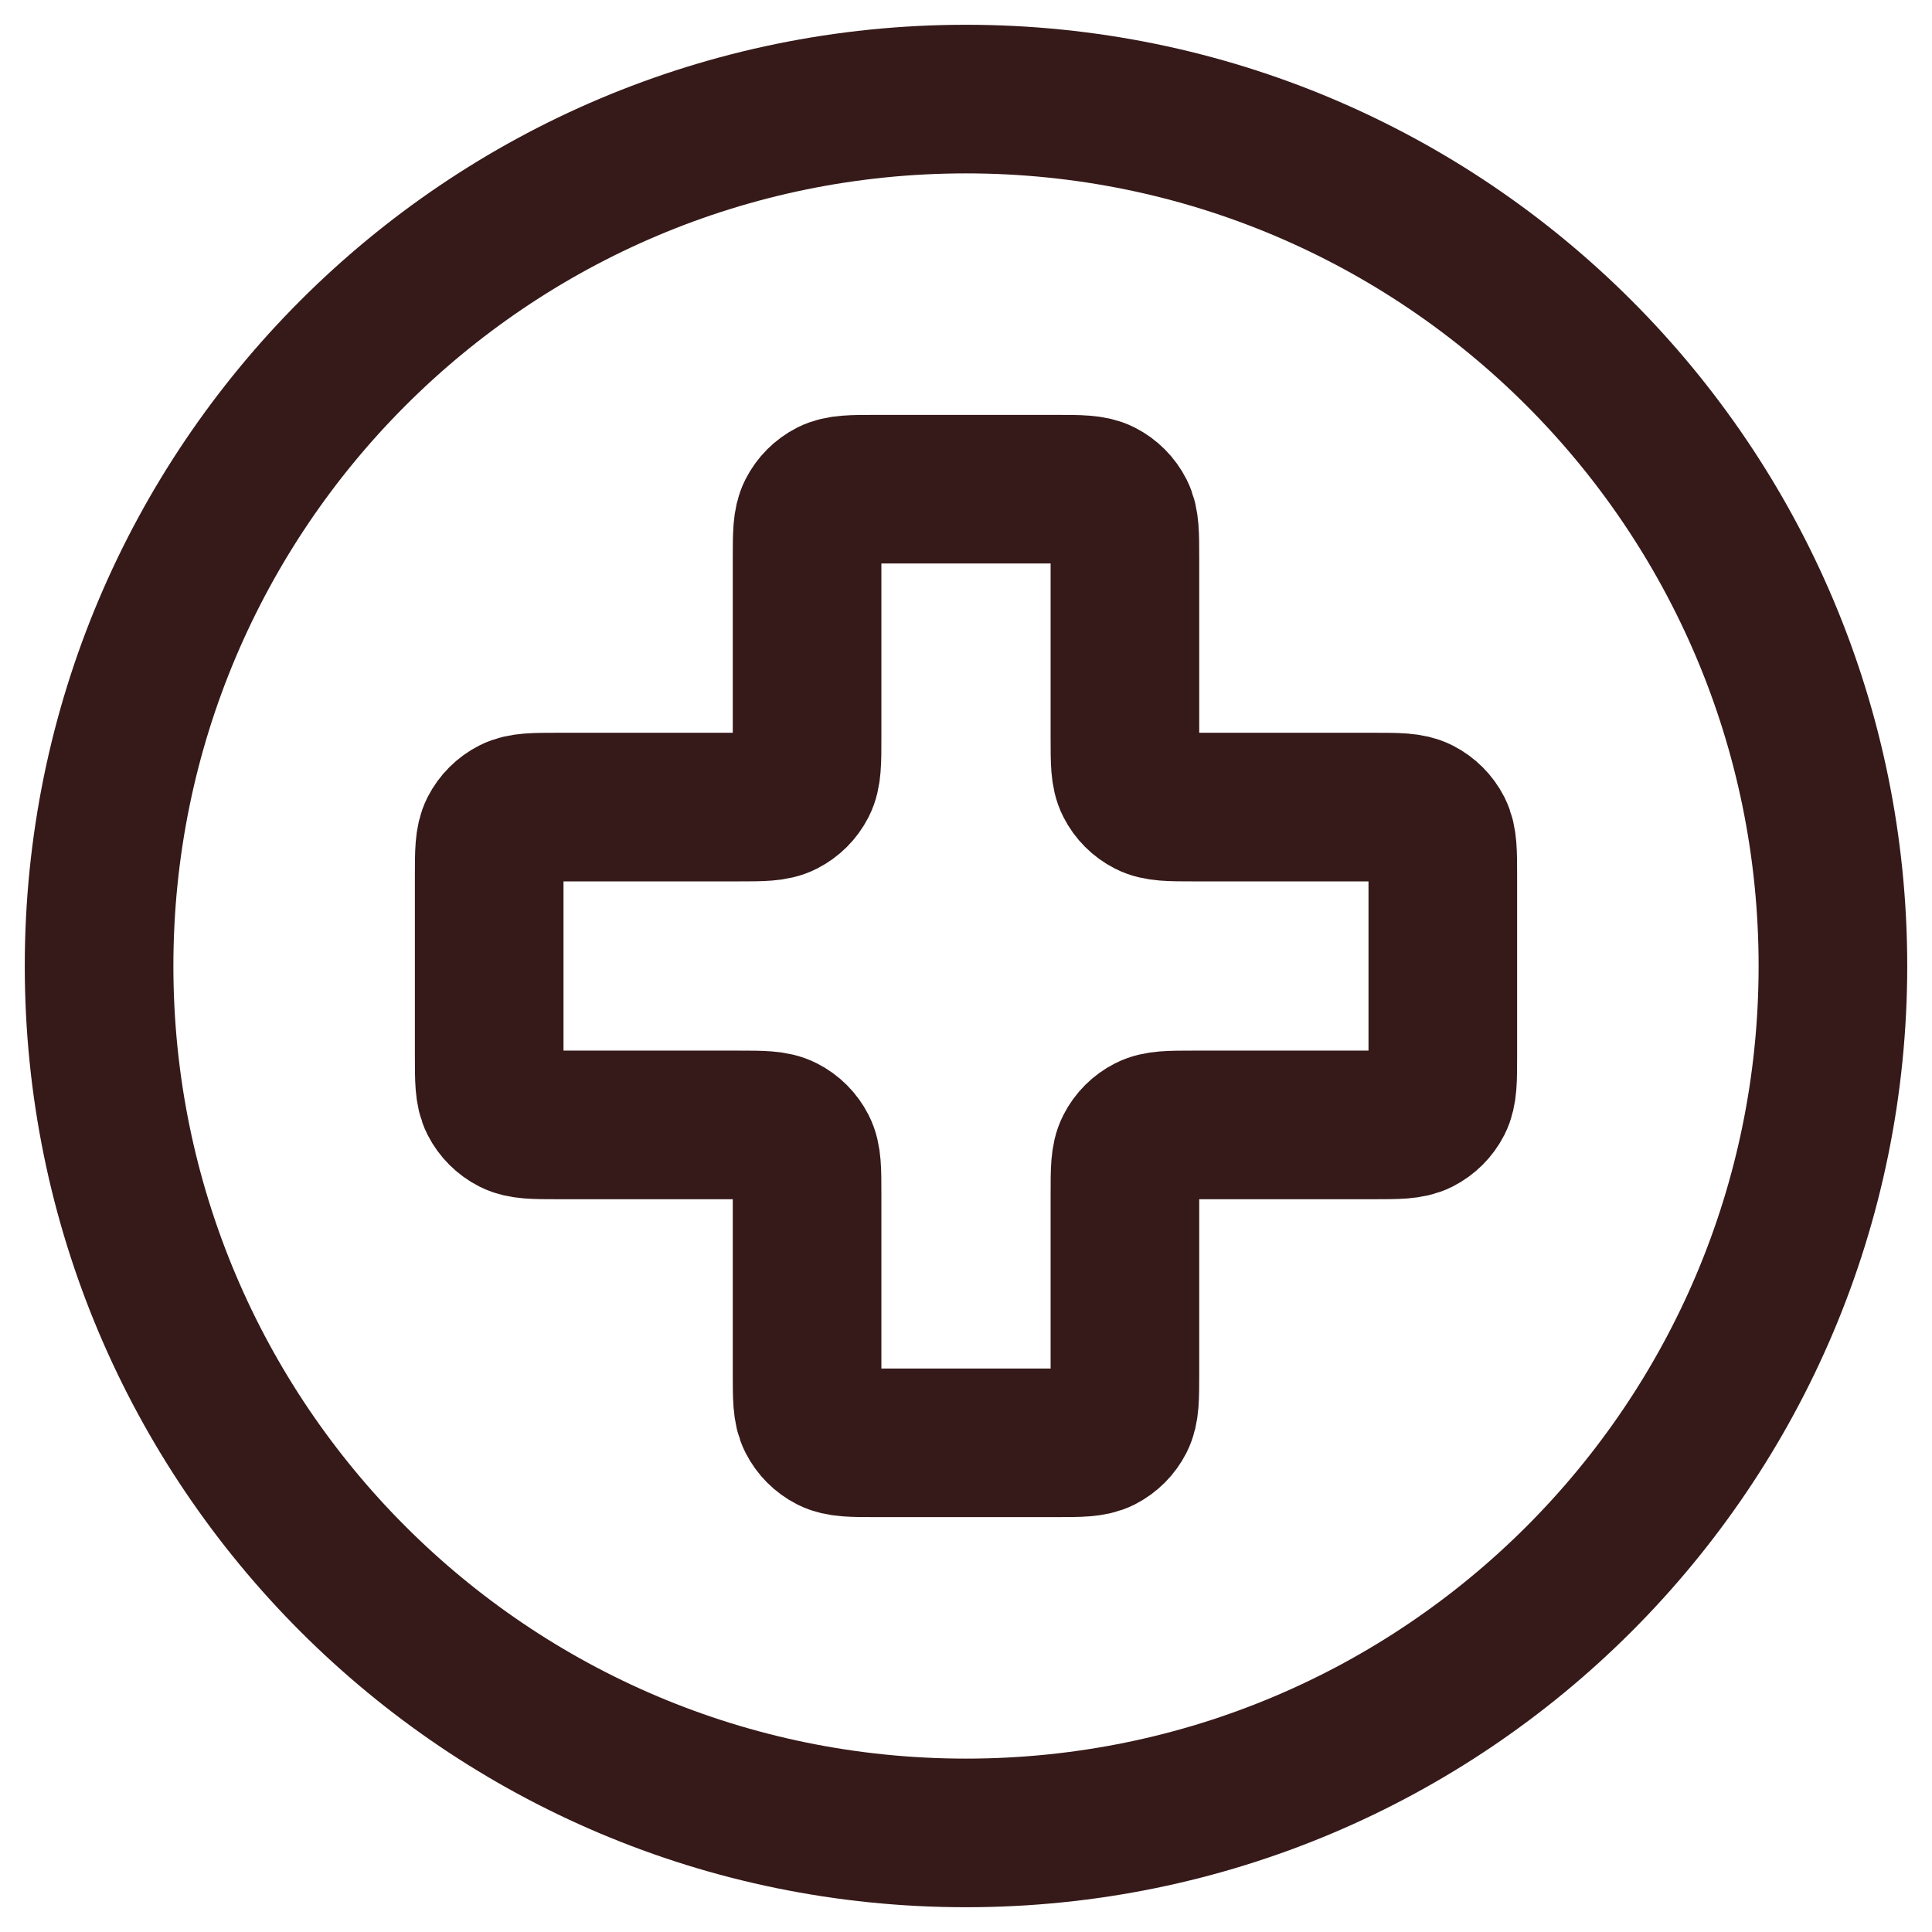 <svg width="39" height="39" viewBox="0 0 39 39" fill="none" xmlns="http://www.w3.org/2000/svg">
<path d="M19.5 37C29.165 37 37 29.165 37 19.5C37 9.835 29.165 2 19.5 2C9.835 2 2 9.835 2 19.5C2 29.165 9.835 37 19.5 37Z" stroke="#361919" stroke-width="3" stroke-linecap="round" stroke-linejoin="round"/>
<path d="M22.708 11.275C22.708 10.785 22.708 10.54 22.613 10.353C22.529 10.188 22.395 10.054 22.231 9.97C22.043 9.875 21.798 9.875 21.308 9.875H17.692C17.202 9.875 16.957 9.875 16.769 9.97C16.605 10.054 16.471 10.188 16.387 10.353C16.292 10.54 16.292 10.785 16.292 11.275V14.892C16.292 15.382 16.292 15.627 16.196 15.814C16.112 15.979 15.979 16.112 15.814 16.196C15.627 16.292 15.382 16.292 14.892 16.292H11.275C10.785 16.292 10.54 16.292 10.353 16.387C10.188 16.471 10.054 16.605 9.97 16.769C9.875 16.957 9.875 17.202 9.875 17.692V21.308C9.875 21.798 9.875 22.043 9.97 22.231C10.054 22.395 10.188 22.529 10.353 22.613C10.54 22.708 10.785 22.708 11.275 22.708H14.892C15.382 22.708 15.627 22.708 15.814 22.804C15.979 22.888 16.112 23.021 16.196 23.186C16.292 23.373 16.292 23.618 16.292 24.108V27.725C16.292 28.215 16.292 28.46 16.387 28.647C16.471 28.812 16.605 28.946 16.769 29.03C16.957 29.125 17.202 29.125 17.692 29.125H21.308C21.798 29.125 22.043 29.125 22.231 29.03C22.395 28.946 22.529 28.812 22.613 28.647C22.708 28.46 22.708 28.215 22.708 27.725V24.108C22.708 23.618 22.708 23.373 22.804 23.186C22.888 23.021 23.021 22.888 23.186 22.804C23.373 22.708 23.618 22.708 24.108 22.708H27.725C28.215 22.708 28.46 22.708 28.647 22.613C28.812 22.529 28.946 22.395 29.03 22.231C29.125 22.043 29.125 21.798 29.125 21.308V17.692C29.125 17.202 29.125 16.957 29.03 16.769C28.946 16.605 28.812 16.471 28.647 16.387C28.46 16.292 28.215 16.292 27.725 16.292H24.108C23.618 16.292 23.373 16.292 23.186 16.196C23.021 16.112 22.888 15.979 22.804 15.814C22.708 15.627 22.708 15.382 22.708 14.892V11.275Z" stroke="#361919" stroke-width="3" stroke-linecap="round" stroke-linejoin="round"/>
</svg>

